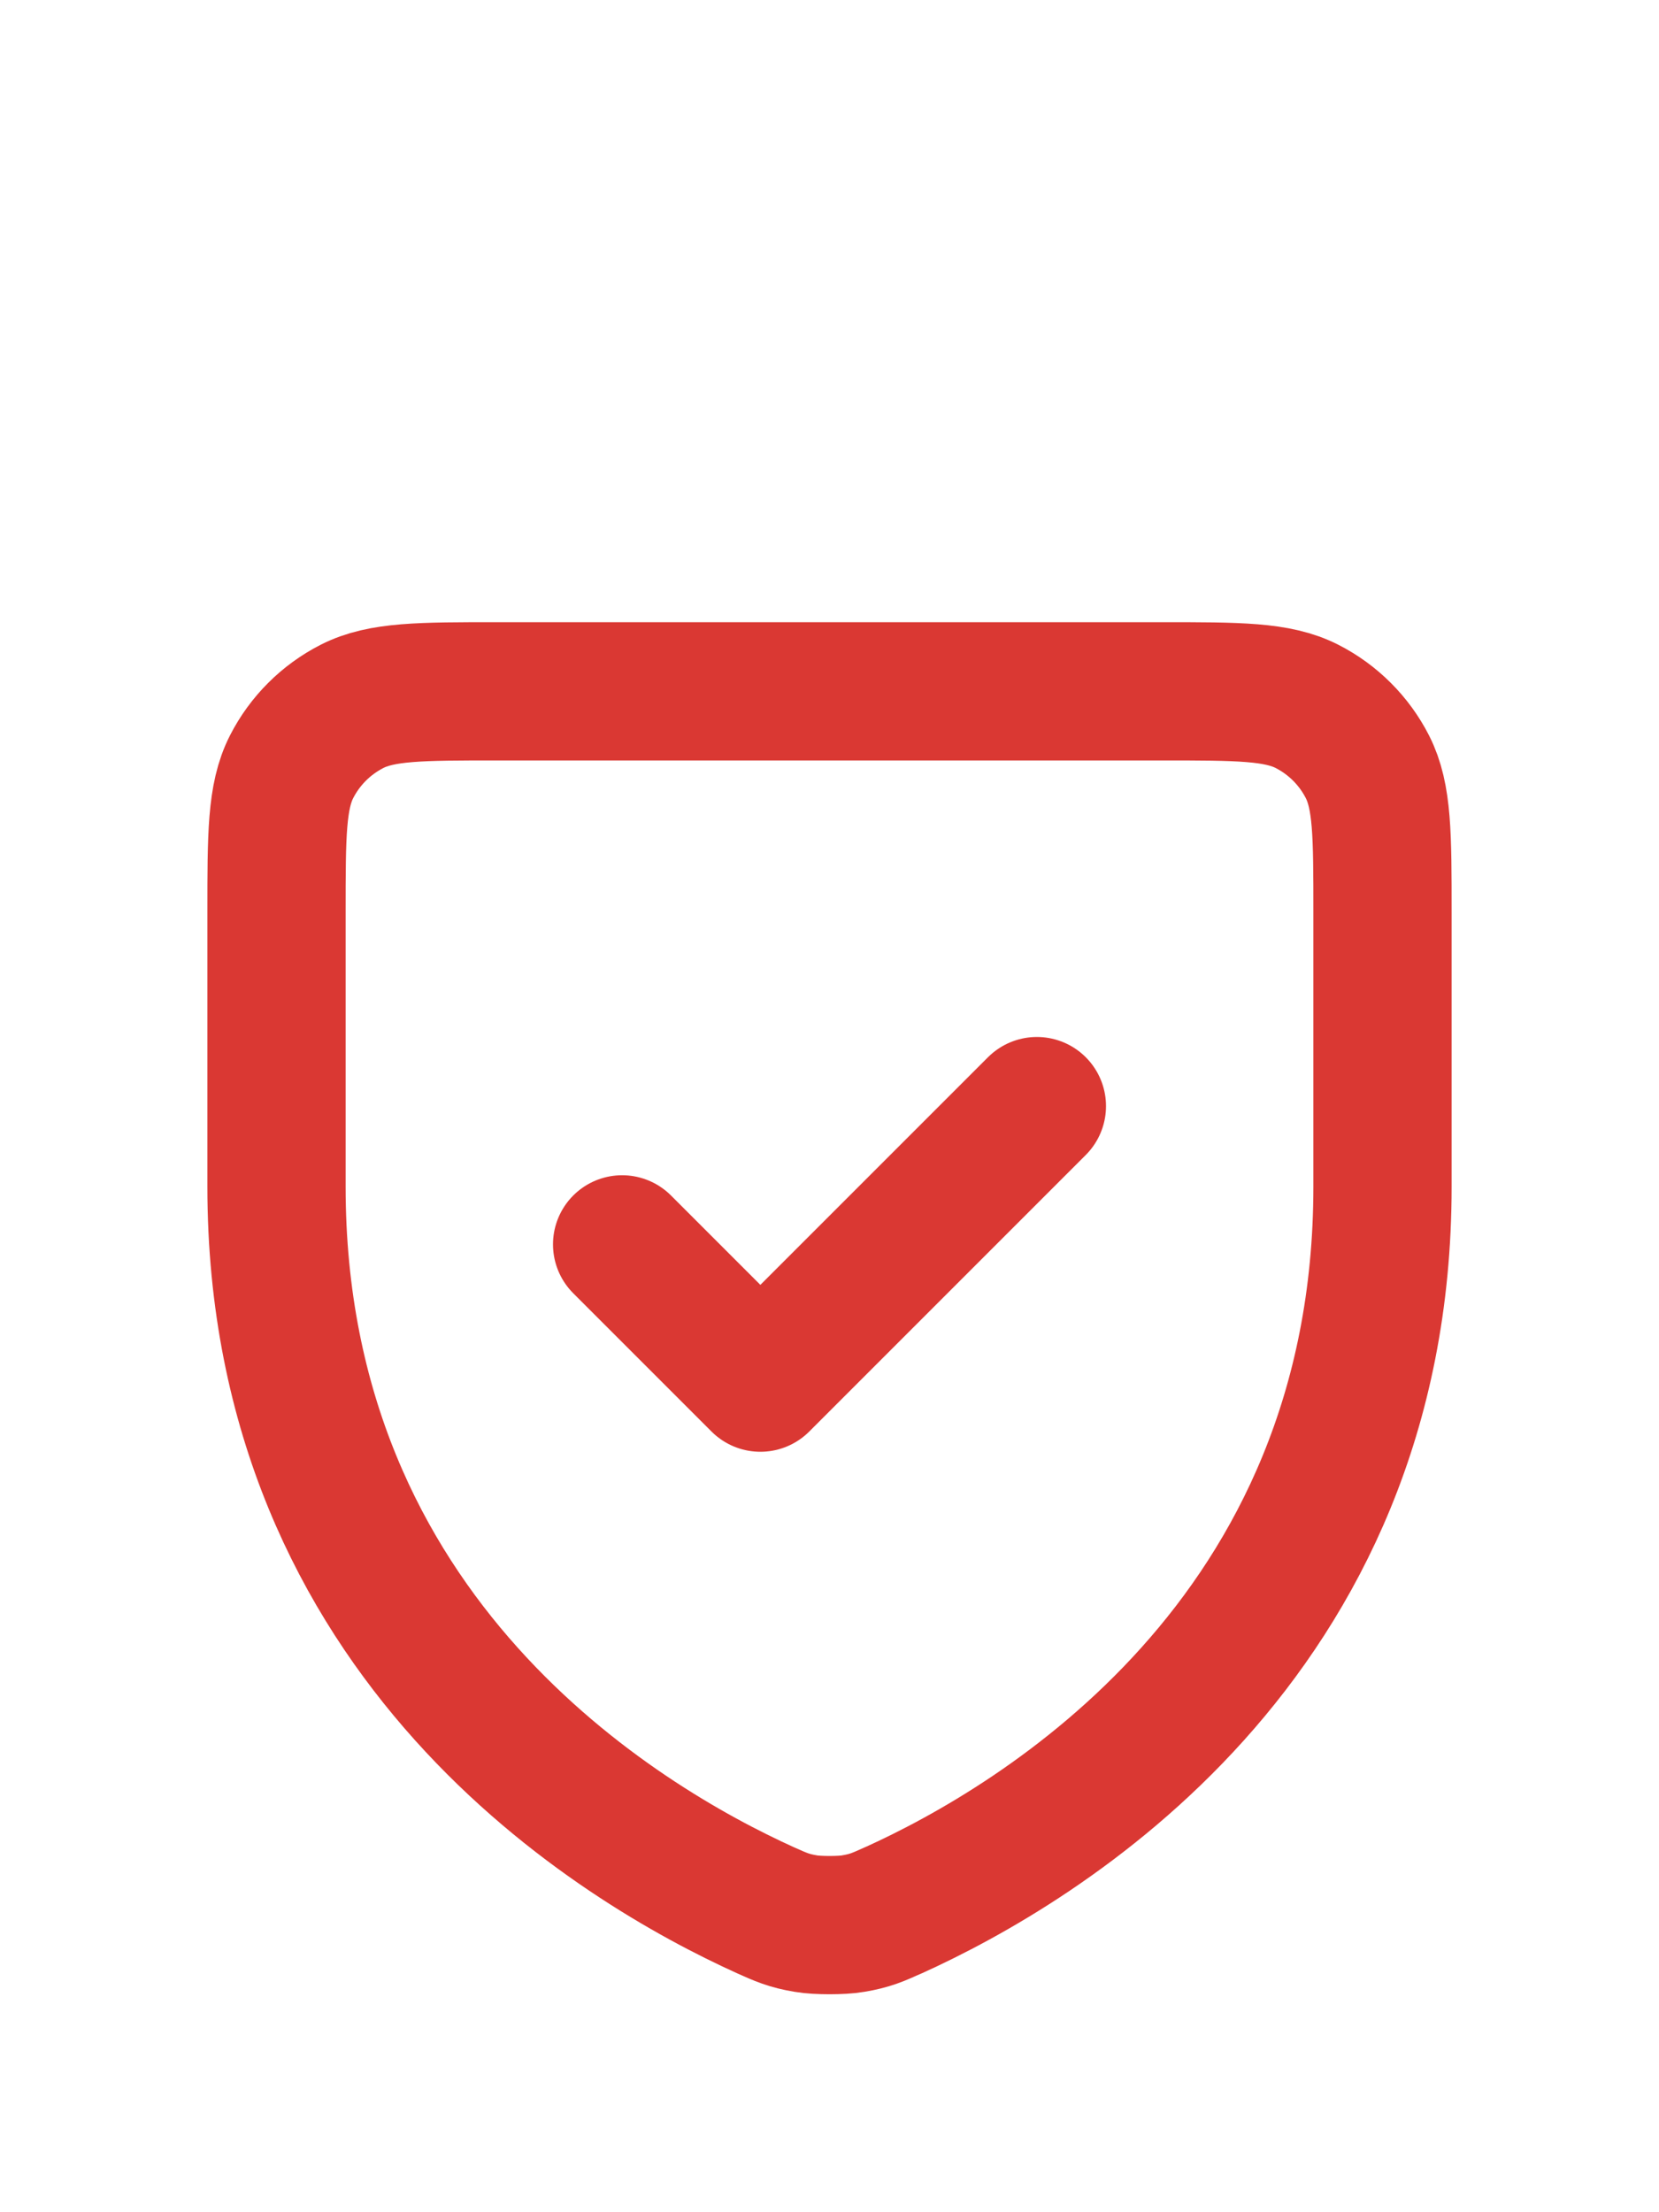 <?xml version="1.0" encoding="UTF-8"?> <svg xmlns="http://www.w3.org/2000/svg" width="12" height="16" viewBox="0 0 12 16" fill="none"><path d="M7.5 8L5.5 10L4.5 9M10 8.583C10 11.867 7.516 13.339 6.463 13.816L6.462 13.816C6.351 13.866 6.295 13.892 6.169 13.913C6.09 13.927 5.911 13.927 5.831 13.913C5.705 13.892 5.649 13.866 5.537 13.816C4.484 13.339 2 11.867 2 8.583V6.6C2 6.04 2 5.76 2.109 5.546C2.205 5.358 2.358 5.205 2.546 5.109C2.76 5 3.04 5 3.6 5H8.4C8.96 5 9.24 5 9.454 5.109C9.642 5.205 9.795 5.358 9.891 5.546C10 5.76 10 6.04 10 6.598V8.583Z" stroke="#DA3833" stroke-linecap="round" stroke-linejoin="round"></path></svg> 
